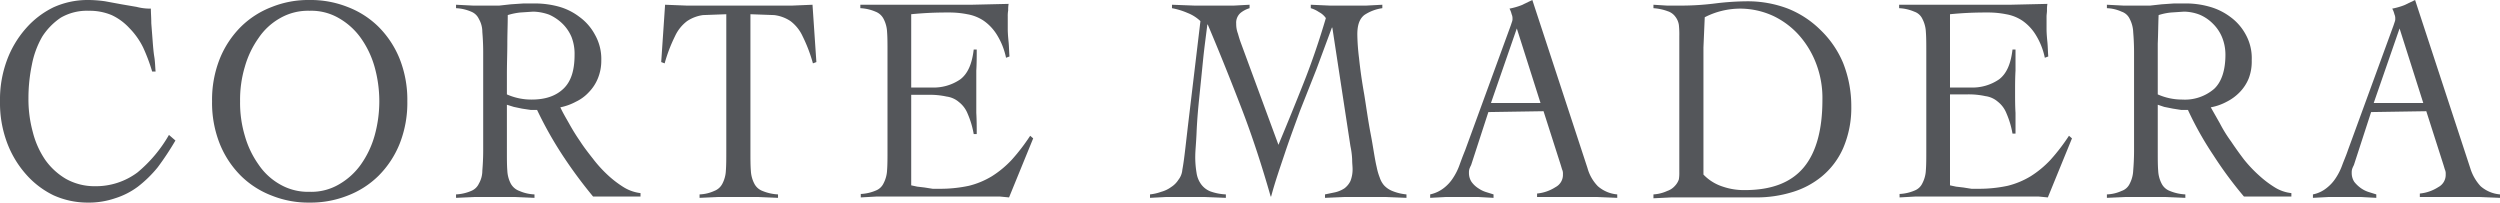 <?xml version="1.0" encoding="UTF-8"?> <svg xmlns="http://www.w3.org/2000/svg" viewBox="0 0 580 47" width="580px" height="47px"><g><path d="M35.3,16.6A40.8,40.8,0,0,0,33.2,11,17.2,17.2,0,0,0,30,6.5a13.1,13.1,0,0,0-4.1-3,13.2,13.2,0,0,0-5.3-1,12.1,12.1,0,0,0-6.5,1.6A15.1,15.1,0,0,0,9.8,8.5,20.9,20.9,0,0,0,7.4,15a38.1,38.1,0,0,0-.8,7.8,28.8,28.8,0,0,0,1,7.8,20.2,20.2,0,0,0,2.9,6.5,15.5,15.5,0,0,0,4.8,4.4A13.6,13.6,0,0,0,22,43.2,16.1,16.1,0,0,0,31.9,40a31.8,31.8,0,0,0,7.3-8.7l1.5,1.3a66.7,66.7,0,0,1-4.1,6.2A27.9,27.9,0,0,1,32,43.3,17.7,17.7,0,0,1,26.7,46a18.9,18.9,0,0,1-6.5,1,19.2,19.2,0,0,1-7.8-1.7A20.3,20.3,0,0,1,6,40.4,23.4,23.4,0,0,1,1.6,33,26.3,26.3,0,0,1,0,23.5,26.3,26.3,0,0,1,1.6,14,23.4,23.4,0,0,1,6,6.6a20.3,20.3,0,0,1,6.4-4.9A19.2,19.2,0,0,1,20.2,0a27.7,27.7,0,0,1,4.2.3l3.8.7,3.5.6A12.4,12.4,0,0,0,35,2c0,1,.1,2.1.1,3.4l.3,3.9c.1,1.3.2,2.7.4,3.9s.2,2.5.3,3.4Z" fill="#54565a"></path><path d="M49.2,23.5A25.7,25.7,0,0,1,51,13.6a22.2,22.2,0,0,1,4.9-7.4,20.7,20.7,0,0,1,7.2-4.6A22.8,22.8,0,0,1,71.8,0a23.3,23.3,0,0,1,8.8,1.6,20.7,20.7,0,0,1,7.2,4.6,22.2,22.2,0,0,1,4.9,7.4,25.7,25.7,0,0,1,1.8,9.9,25.7,25.7,0,0,1-1.8,9.9,22.2,22.2,0,0,1-4.9,7.4,20.7,20.7,0,0,1-7.2,4.6A23.3,23.3,0,0,1,71.8,47a22.8,22.8,0,0,1-8.7-1.6,20.7,20.7,0,0,1-7.2-4.6A22.2,22.2,0,0,1,51,33.4,25.7,25.7,0,0,1,49.2,23.5Zm6.5,0a26.7,26.7,0,0,0,1.1,8A21.8,21.8,0,0,0,60,38.2a14.7,14.7,0,0,0,5,4.6,13,13,0,0,0,6.8,1.7,12.7,12.7,0,0,0,6.8-1.7,16,16,0,0,0,5.1-4.6,21.8,21.8,0,0,0,3.2-6.7,29.6,29.6,0,0,0,0-16,21.8,21.8,0,0,0-3.2-6.7,16,16,0,0,0-5.1-4.6,12.7,12.7,0,0,0-6.8-1.7A13,13,0,0,0,65,4.2a14.7,14.7,0,0,0-5,4.6,21.8,21.8,0,0,0-3.2,6.7A26.7,26.7,0,0,0,55.7,23.5Z" fill="#54565a"></path><path d="M148.6,45.6h-11a108,108,0,0,1-7.1-9.6,88.9,88.9,0,0,1-5.9-10.5h-1.5l-2-.3-1.9-.4-1.6-.5V34.9c0,1.9,0,3.5.1,4.7a7.2,7.2,0,0,0,.8,3,3.7,3.7,0,0,0,2,1.7,9.5,9.5,0,0,0,3.5.8v.8l-4.6-.2h-9.2l-4.4.2v-.8a10,10,0,0,0,3.5-.8,3.3,3.3,0,0,0,1.8-1.7,6,6,0,0,0,.8-3c.1-1.2.2-2.8.2-4.7V12.1c0-1.9-.1-3.5-.2-4.7a6,6,0,0,0-.8-3,3.3,3.3,0,0,0-1.8-1.7,10,10,0,0,0-3.5-.8V1.1l4,.2h6l2.7-.3,3-.2h2.6a21.1,21.1,0,0,1,5.4.7,14,14,0,0,1,4.9,2.4A12.2,12.2,0,0,1,138,8a11.4,11.4,0,0,1,1.5,6,10.8,10.8,0,0,1-.8,4.2,9.9,9.9,0,0,1-2.1,3.2,9.7,9.7,0,0,1-3,2.2,13,13,0,0,1-3.6,1.3c.5,1.1,1.2,2.3,2,3.7a47.8,47.8,0,0,0,2.6,4.2c.9,1.4,2,2.8,3.1,4.2a29.8,29.8,0,0,0,3.4,3.7,24,24,0,0,0,3.7,2.8,9.6,9.6,0,0,0,3.8,1.3Zm-31-23.7a13.9,13.9,0,0,0,5.7,1.2c3.2,0,5.6-.8,7.4-2.5s2.6-4.3,2.6-7.9a10.7,10.7,0,0,0-.7-4.1,9.5,9.5,0,0,0-2.1-3.1,10.6,10.6,0,0,0-3.1-2.1,11.6,11.6,0,0,0-3.7-.7l-3,.2a15,15,0,0,0-2.9.6c0,2.2-.1,4.4-.1,6.6s-.1,4.6-.1,7.2Z" fill="#54565a"></path><path d="M162.3,45.1a8.9,8.9,0,0,0,3.4-.8,3.5,3.5,0,0,0,1.9-1.7,7.2,7.2,0,0,0,.8-3c.1-1.2.1-2.8.1-4.7V3.3l-5.4.2a8.7,8.7,0,0,0-3.7,1.4,9.2,9.2,0,0,0-2.8,3.5,35,35,0,0,0-2.4,6.3l-.8-.3.9-13.3,5.1.2h24.3l4.8-.2.9,13.3-.8.3a35,35,0,0,0-2.4-6.3,9.2,9.2,0,0,0-2.8-3.5,8.6,8.6,0,0,0-3.8-1.4l-5.5-.2V34.9c0,1.9,0,3.5.1,4.7a7.2,7.2,0,0,0,.8,3,3.5,3.5,0,0,0,1.9,1.7,10.7,10.7,0,0,0,3.6.8v.8l-4.7-.2h-9.1l-4.4.2Z" fill="#54565a"></path><path d="M211.4,43l1.4.3,1.7.2,1.9.3h1.8a31.8,31.8,0,0,0,6.6-.7,19.1,19.1,0,0,0,5.3-2.2,23.2,23.2,0,0,0,4.6-3.8,45.4,45.4,0,0,0,4.3-5.6l.7.6-5.6,13.7-2.1-.2H203.3l-3.6.2v-.8a10,10,0,0,0,3.5-.8,3.3,3.3,0,0,0,1.8-1.7,7.2,7.2,0,0,0,.8-3c.1-1.2.1-2.8.1-4.7V12.1c0-1.9,0-3.5-.1-4.7a7.2,7.2,0,0,0-.8-3,3.5,3.5,0,0,0-1.9-1.7,10,10,0,0,0-3.5-.8V1.1h25.7l8.7-.2a7.6,7.6,0,0,0-.1,1.5,7.1,7.1,0,0,0-.1,1.4V6.7c0,1,.1,2.1.2,3.1s.1,2.1.2,3.3l-.8.3a16.3,16.3,0,0,0-2.1-5.3,11,11,0,0,0-3.1-3.3,9.8,9.8,0,0,0-3.8-1.5,21.2,21.2,0,0,0-4.4-.4,82.5,82.5,0,0,0-8.6.4v17h4.7a10.9,10.9,0,0,0,6.7-1.9c1.7-1.3,2.7-3.5,3.1-6.9h.7c0,1.7,0,3.3-.1,4.9v9.8c.1,1.6.1,3.3.1,4.9h-.7a20.4,20.4,0,0,0-1.4-4.7,6.4,6.4,0,0,0-2-2.7,5.5,5.5,0,0,0-2.9-1.3,18,18,0,0,0-4.3-.4h-3.9Z" fill="#54565a"></path><path d="M304.1,1.1l4.5.2h8.3l3.8-.2v.8a10,10,0,0,0-4.2,1.6c-1.1.9-1.6,2.3-1.6,4.5a49.4,49.4,0,0,0,.4,5.5q.4,3.9,1.2,8.4c.5,3.1.9,6.1,1.5,9.2s.9,5.6,1.4,7.7a13.7,13.7,0,0,0,.7,2.4,5.2,5.2,0,0,0,1,1.8,5.3,5.3,0,0,0,1.9,1.3,11.4,11.4,0,0,0,3.3.8v.8l-4.9-.2H312l-4.6.2v-.8l2.4-.5a6.7,6.7,0,0,0,2.1-.9,4.7,4.7,0,0,0,1.4-1.7,7.4,7.4,0,0,0,.5-2.8c0-.6-.1-1.3-.1-2.2a18.8,18.8,0,0,0-.4-3.1L309.1,6.4H309l-3.6,9.7-3.8,9.6c-1.2,3.3-2.4,6.5-3.5,9.8s-2.3,6.7-3.2,10.1h-.1c-2-7-4.2-13.8-6.7-20.3s-5.1-13-7.9-19.6h-.1c-.3,2.5-.7,5.3-1,8.3s-.6,6-.9,8.9-.5,5.5-.6,7.9-.3,4.2-.3,5.4a22.1,22.1,0,0,0,.3,3.9,5.9,5.9,0,0,0,1.1,2.7,4.9,4.9,0,0,0,2.1,1.6,12.1,12.1,0,0,0,3.6.7v.8l-5-.2h-8.8l-3.8.2v-.8a11,11,0,0,0,2.6-.6,7,7,0,0,0,2.3-1.1,5.5,5.5,0,0,0,1.7-1.7,4.3,4.3,0,0,0,.9-2.3c.3-1.6.5-3.3.7-5l.6-5.2,2.9-24.3a9.1,9.1,0,0,0-3-1.9,16.5,16.5,0,0,0-3.6-1.1V1.1l5.3.2h9l3.7-.2v.8A6.1,6.1,0,0,0,287.8,3a3,3,0,0,0-1,2.5,6.2,6.2,0,0,0,.4,2.3c.2.7.4,1.4.7,2.2l8.7,23.6c2-4.8,4-9.7,5.9-14.5s3.6-9.8,5.1-14.9A4.4,4.4,0,0,0,306,2.8a6.6,6.6,0,0,0-1.9-.9Z" fill="#54565a"></path><path d="M345.3,26l-4,12.3a6.3,6.3,0,0,0-.4.9,2.8,2.8,0,0,0-.1.9,3.7,3.7,0,0,0,.6,2.1,5.7,5.7,0,0,0,1.6,1.5,6.6,6.6,0,0,0,1.9.9l1.6.5v.8l-3.6-.2h-7.4l-3.7.2v-.8a7.9,7.9,0,0,0,3.2-1.5,9.3,9.3,0,0,0,2.1-2.3,14,14,0,0,0,1.5-3c.4-1.1.8-2.2,1.3-3.4l10.6-29,.3-.9a1.7,1.7,0,0,0,.1-.7,2.2,2.2,0,0,0-.2-1,5,5,0,0,0-.5-1.3,15.8,15.8,0,0,0,2.8-.8L355.5,0l12.8,39a9.7,9.7,0,0,0,2.4,4.2,7.8,7.8,0,0,0,4.5,1.9v.8l-4.8-.2H356.6v-.8a9.6,9.6,0,0,0,4.3-1.5,3.2,3.2,0,0,0,1.7-3,2.2,2.2,0,0,0-.2-1.1l-.3-1-4-12.5Zm6.6-19.4-6,17.3h11.5Z" fill="#54565a"></path><path d="M383.6,45.1a8.8,8.8,0,0,0,3.2-.8,4.1,4.1,0,0,0,1.8-1.2,4,4,0,0,0,.9-1.5,9.7,9.7,0,0,0,.1-1.7V8.4a20.9,20.9,0,0,0-.1-2.6,4.1,4.1,0,0,0-.8-1.9,3.5,3.5,0,0,0-1.8-1.3,11.7,11.7,0,0,0-3.3-.7V1.1l3.2.2H390a64.3,64.3,0,0,0,7.9-.5,63,63,0,0,1,7.5-.5,26.2,26.2,0,0,1,9.4,1.7A22.6,22.6,0,0,1,422.4,7a22.8,22.8,0,0,1,5.2,7.6,27.1,27.1,0,0,1,1.9,10.1,23.6,23.6,0,0,1-1.9,9.7,17.8,17.8,0,0,1-4.9,6.5,19.6,19.6,0,0,1-7,3.7,28.1,28.1,0,0,1-8.2,1.2H387.7l-4.1.2Zm11.6-4.6a10.7,10.7,0,0,0,4.5,2.8,15.1,15.1,0,0,0,5.1.8c6.3,0,10.8-1.8,13.7-5.3s4.3-8.8,4.3-15.6a22.3,22.3,0,0,0-1.4-8.3,21.3,21.3,0,0,0-4-6.7,18.9,18.9,0,0,0-6-4.5A18.4,18.4,0,0,0,403.7,2a18.1,18.1,0,0,0-8.2,2l-.3,7V40.5Z" fill="#54565a"></path><path d="M452.4,43l1.4.3,1.7.2,1.9.3h1.8a31.8,31.8,0,0,0,6.6-.7,19.1,19.1,0,0,0,5.3-2.2,23.2,23.2,0,0,0,4.6-3.8,45.4,45.4,0,0,0,4.3-5.6l.7.6-5.6,13.7-2.1-.2H444.3l-3.6.2v-.8a10,10,0,0,0,3.5-.8,3.3,3.3,0,0,0,1.8-1.7,7.2,7.2,0,0,0,.8-3c.1-1.2.1-2.8.1-4.7V12.1c0-1.9,0-3.5-.1-4.7a7.2,7.2,0,0,0-.8-3,3.2,3.2,0,0,0-1.9-1.7,10,10,0,0,0-3.5-.8V1.1h25.7l8.7-.2a7.6,7.6,0,0,0-.1,1.5c0,.5-.1,1-.1,1.4V6.7c0,1,.1,2.1.2,3.1s.1,2.1.2,3.3l-.8.3a16.3,16.3,0,0,0-2.1-5.3,11,11,0,0,0-3.1-3.3,9.8,9.8,0,0,0-3.8-1.5,21.2,21.2,0,0,0-4.4-.4,82.5,82.5,0,0,0-8.6.4v17h4.7a10.9,10.9,0,0,0,6.7-1.9c1.7-1.3,2.7-3.5,3.1-6.9h.7v4.9c-.1,1.7-.1,3.3-.1,4.9s0,3.3.1,4.9V31h-.7a20.4,20.4,0,0,0-1.4-4.7,6.4,6.4,0,0,0-2-2.7,5.5,5.5,0,0,0-2.9-1.3,18,18,0,0,0-4.3-.4h-3.9Z" fill="#54565a"></path><path d="M531.6,45.6h-11a91.3,91.3,0,0,1-7.1-9.6,76.6,76.6,0,0,1-5.9-10.5H506l-1.9-.3-2-.4-1.5-.5V34.9c0,1.9,0,3.5.1,4.7a7.2,7.2,0,0,0,.8,3,3.5,3.5,0,0,0,1.9,1.7,10.7,10.7,0,0,0,3.6.8v.8l-4.7-.2h-9.1l-4.4.2v-.8a8.9,8.9,0,0,0,3.4-.8,3.2,3.2,0,0,0,1.9-1.7,7.2,7.2,0,0,0,.8-3c.1-1.2.2-2.8.2-4.7V12.1c0-1.9-.1-3.5-.2-4.7a7.2,7.2,0,0,0-.8-3,3.2,3.2,0,0,0-1.9-1.7,8.9,8.9,0,0,0-3.4-.8V1.1l3.9.2h6.1l2.7-.3,2.9-.2h2.7a19.8,19.8,0,0,1,5.3.7,14.5,14.5,0,0,1,5,2.4A12.2,12.2,0,0,1,521,8a11.3,11.3,0,0,1,1.4,6,10.9,10.9,0,0,1-.7,4.2,9.9,9.9,0,0,1-2.1,3.2,11.1,11.1,0,0,1-3,2.2,12.6,12.6,0,0,1-3.7,1.3l2.1,3.7a31.9,31.9,0,0,0,2.6,4.2q1.4,2.1,3,4.2a30.6,30.6,0,0,0,3.5,3.7,24,24,0,0,0,3.7,2.8,9.1,9.1,0,0,0,3.8,1.3Zm-31-23.7a13.9,13.9,0,0,0,5.7,1.2,10.4,10.4,0,0,0,7.4-2.5c1.7-1.6,2.6-4.3,2.6-7.9a10.7,10.7,0,0,0-.8-4.1,9.5,9.5,0,0,0-2.1-3.1,9.5,9.5,0,0,0-3.1-2.1,10.5,10.5,0,0,0-3.6-.7l-3,.2a13.6,13.6,0,0,0-2.9.6c-.1,2.2-.1,4.4-.2,6.6V21.9Z" fill="#54565a"></path><path d="M550.1,26l-4,12.3a6.3,6.3,0,0,0-.4.9,2.8,2.8,0,0,0-.1.9,3.7,3.7,0,0,0,.6,2.1,7.5,7.5,0,0,0,1.6,1.5,6.6,6.6,0,0,0,1.9.9l1.6.5v.8l-3.6-.2h-7.4l-3.7.2v-.8a7.3,7.3,0,0,0,3.2-1.5,9.3,9.3,0,0,0,2.1-2.3,14,14,0,0,0,1.5-3c.4-1.1.9-2.2,1.3-3.4l10.6-29,.3-.9a1.7,1.7,0,0,0,.1-.7,2.2,2.2,0,0,0-.2-1A5,5,0,0,0,555,2a15.8,15.8,0,0,0,2.8-.8L560.3,0l12.8,39a10.8,10.8,0,0,0,2.4,4.2,7.8,7.8,0,0,0,4.5,1.9v.8l-4.8-.2H561.4v-.8a9.6,9.6,0,0,0,4.3-1.5,3.2,3.2,0,0,0,1.7-3,2.2,2.2,0,0,0-.2-1.1l-.3-1-4-12.5Zm6.6-19.4-6,17.3h11.5Z" fill="#54565a"></path></g></svg> 